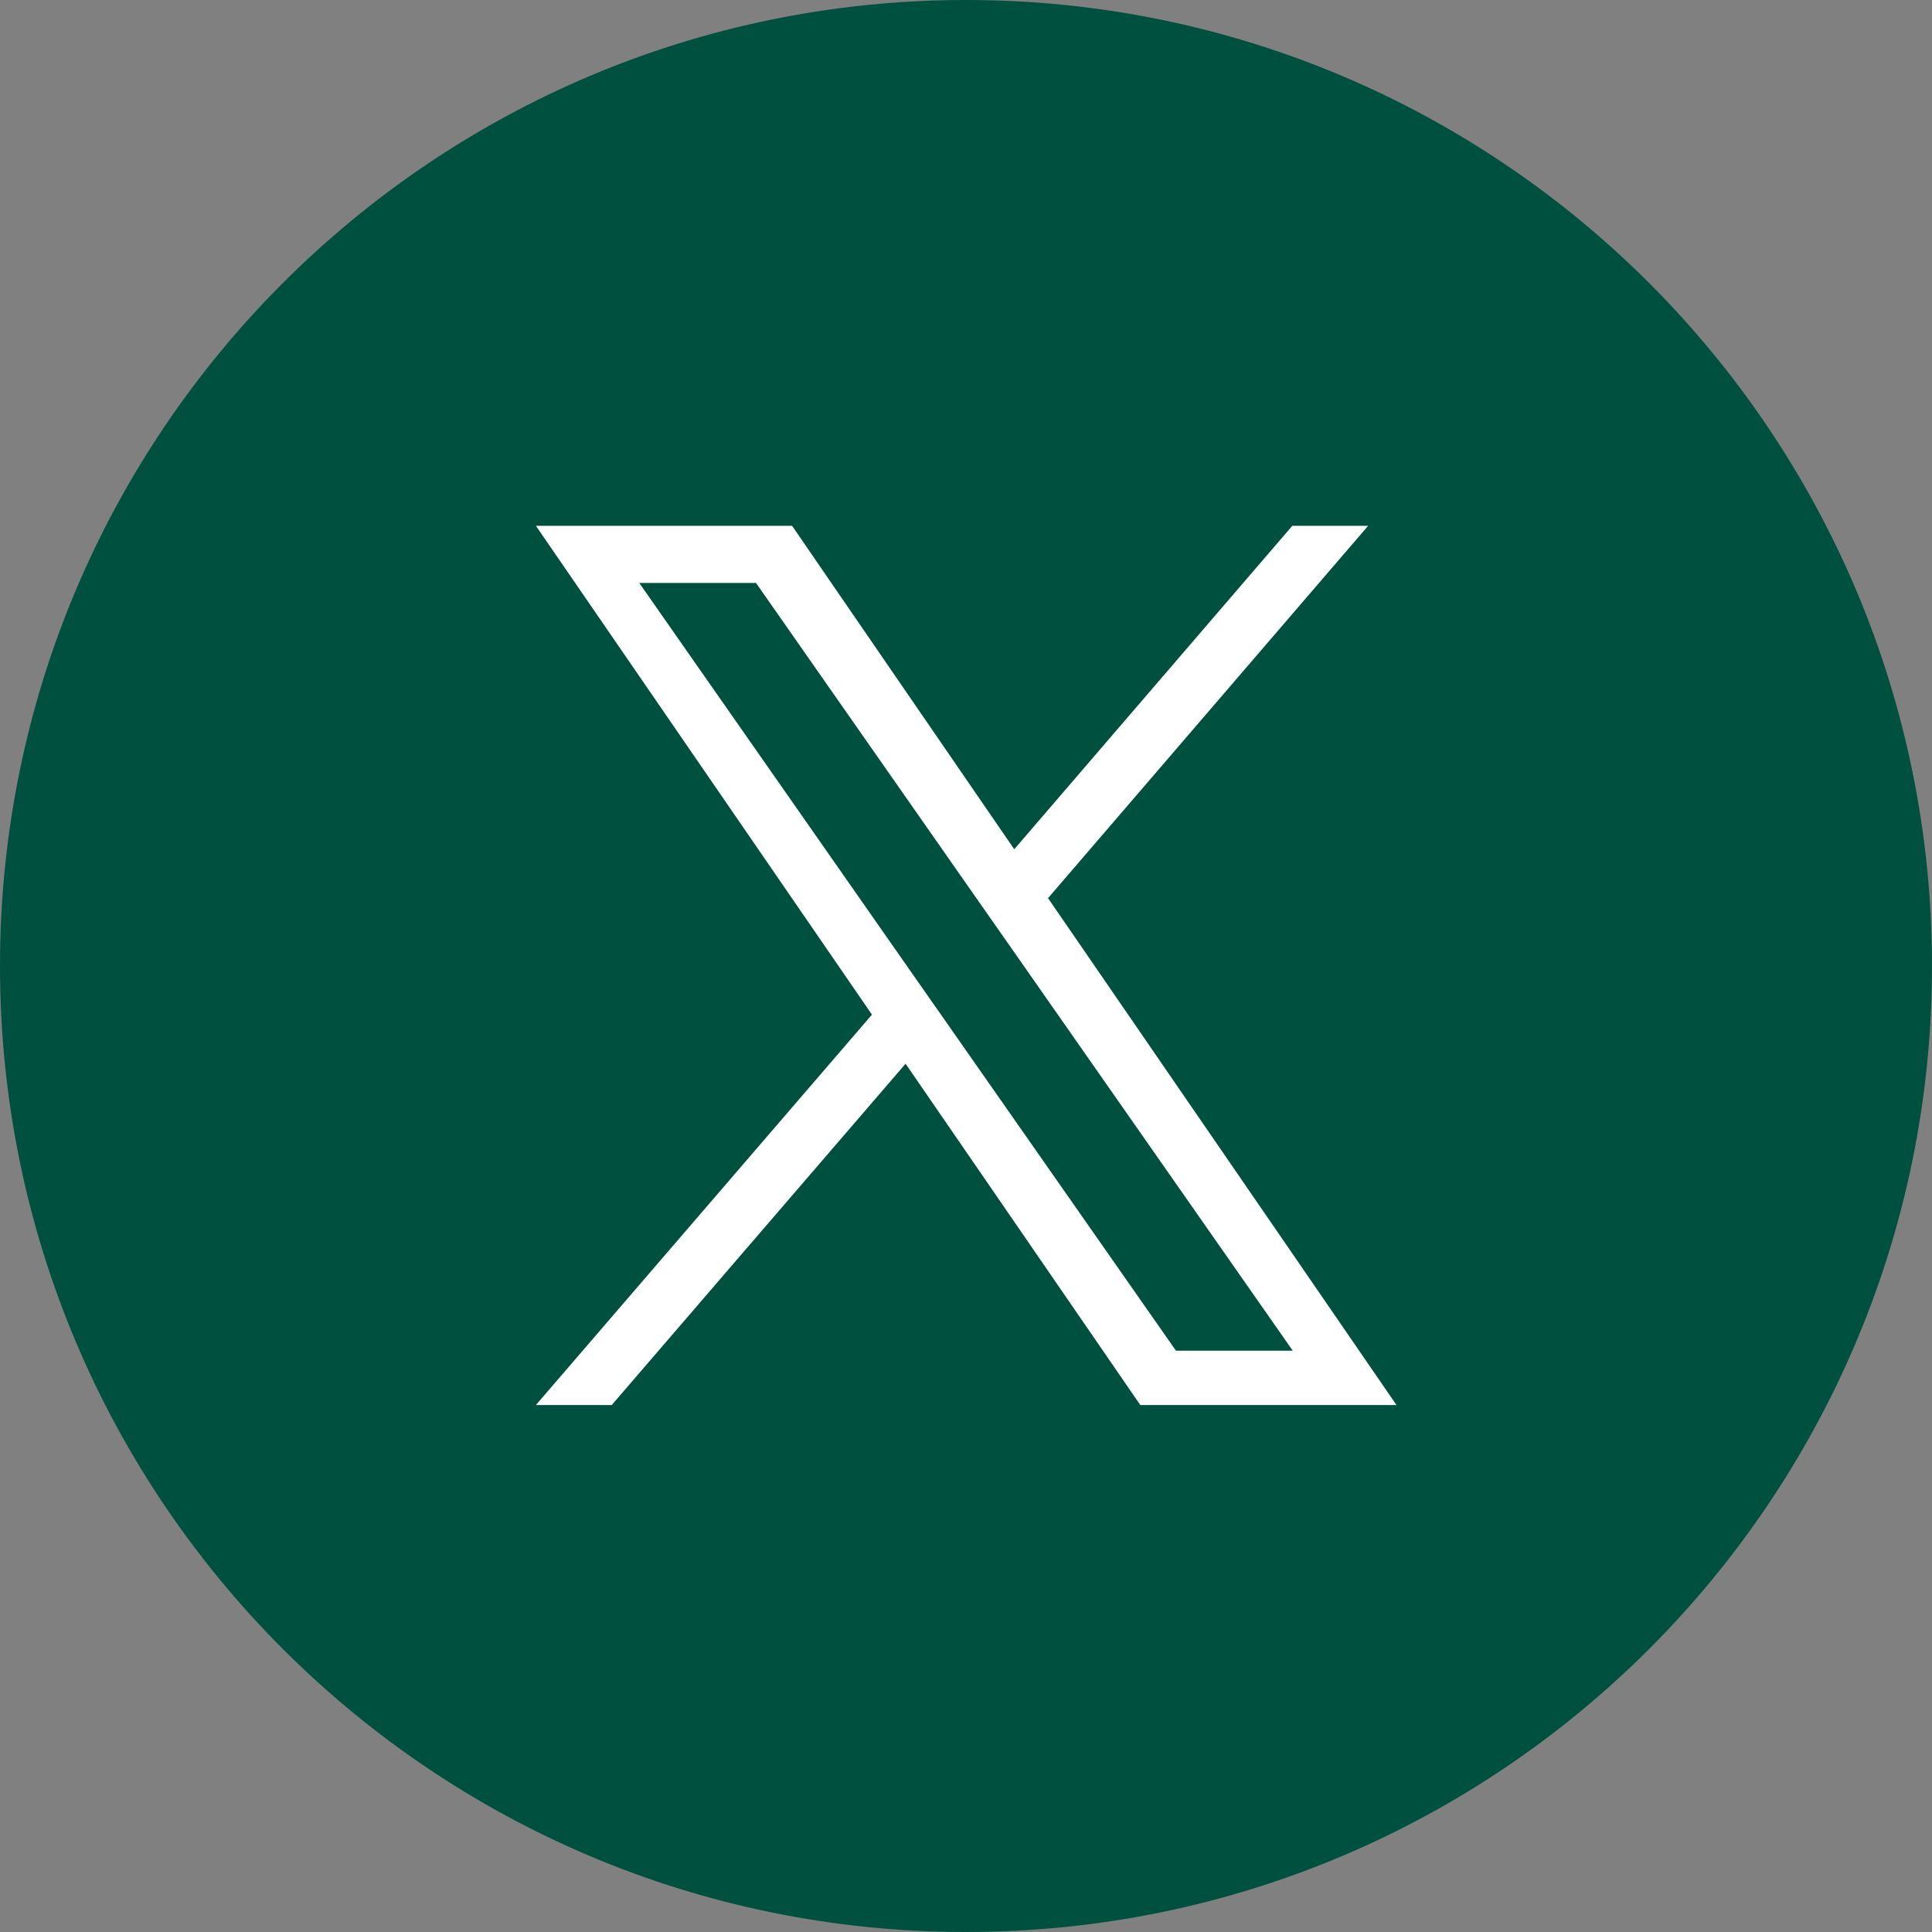 <svg width="40" height="40" viewBox="0 0 40 40" fill="none" xmlns="http://www.w3.org/2000/svg">
<rect x="0" y="0" width="40" height="40" fill="#808080" stroke="none"/>
<g clip-path="url(#clip0_4089_1589)">
<path d="M20 40C31.046 40 40 31.046 40 20C40 8.954 31.046 0 20 0C8.954 0 0 8.954 0 20C0 31.046 8.954 40 20 40Z" fill="#00503F"/>
<path d="M21.695 18.599L28.326 10.886H26.756L20.999 17.583L16.399 10.886H11.095L18.053 21.007L11.095 29.09H12.665L18.749 22.023L23.609 29.09H28.913L21.695 18.59V18.599ZM19.547 21.1L18.842 20.093L13.235 12.069H15.652L20.176 18.54L20.881 19.547L26.765 27.965H24.347L19.547 21.1Z" fill="white"/>
</g>
<defs>
<clipPath id="clip0_4089_1589">
<rect width="40" height="40" fill="white"/>
</clipPath>
</defs>
</svg>
